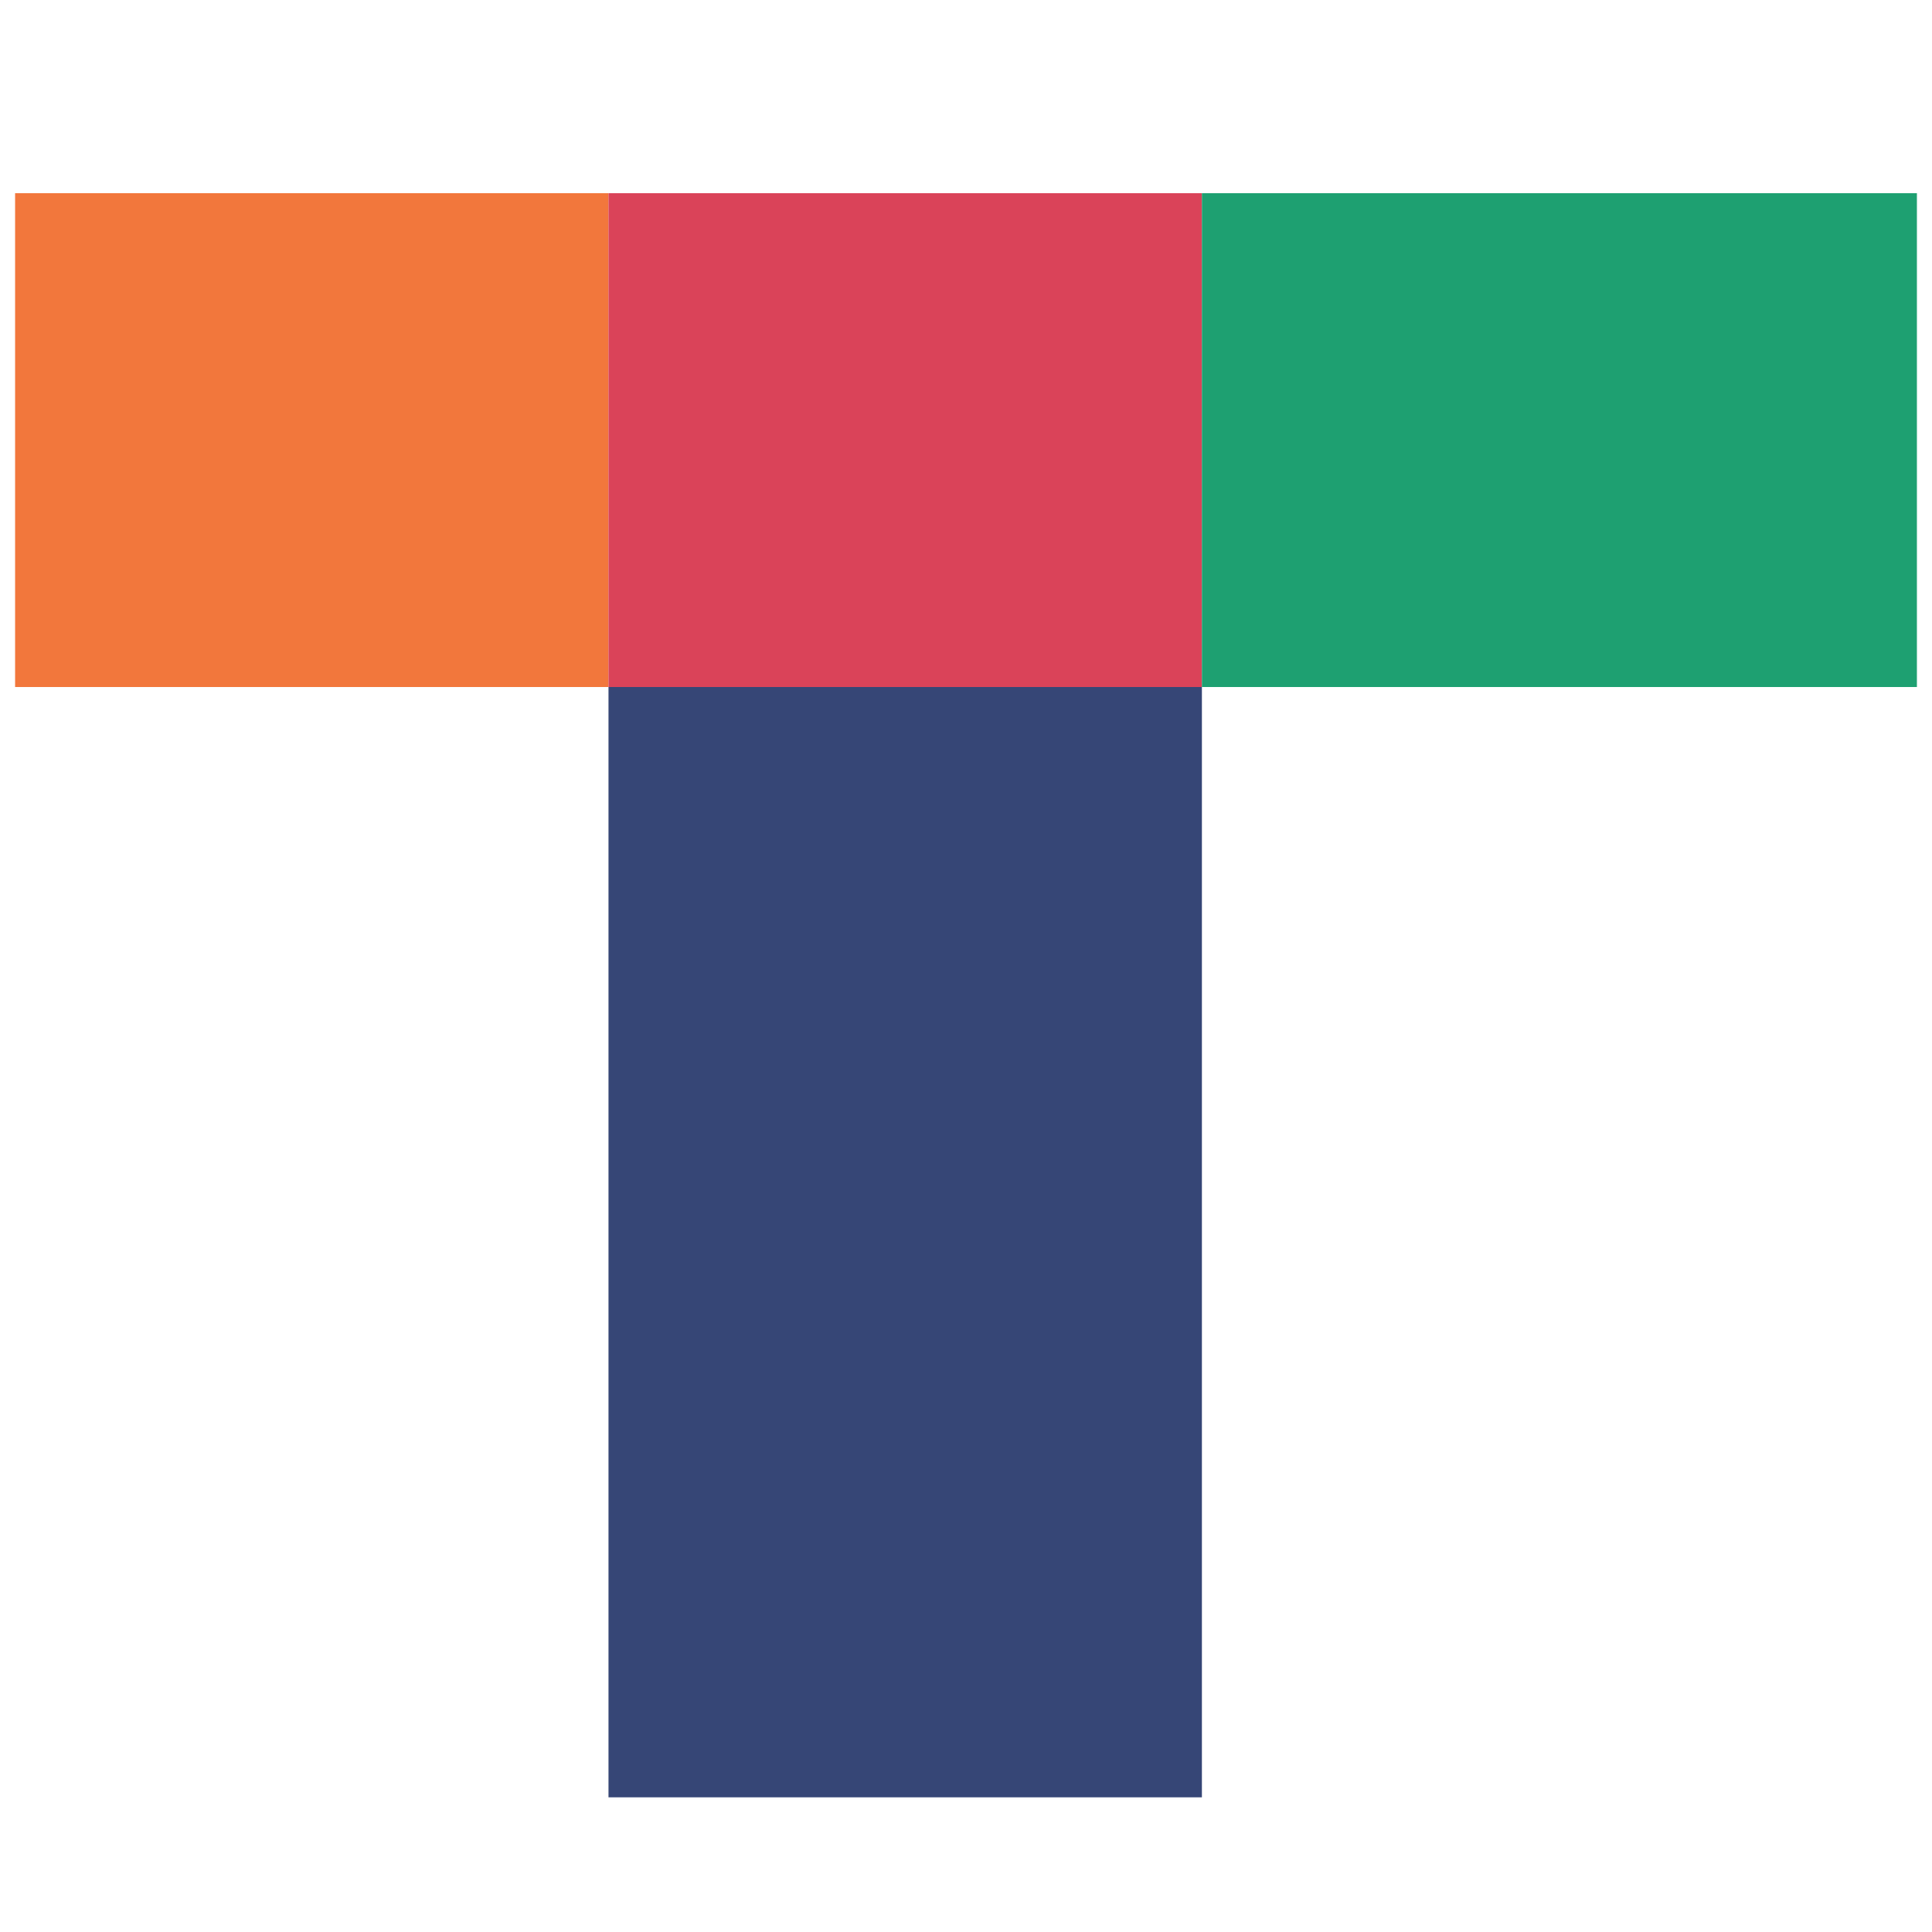 <svg version="1.0" preserveAspectRatio="xMidYMid meet" height="1080" viewBox="0 0 810 810" zoomAndPan="magnify" width="1080" xmlns:xlink="http://www.w3.org/1999/xlink" xmlns="http://www.w3.org/2000/svg"><defs><clipPath id="3d97362b86"><path clip-rule="nonzero" d="M 6.328 81 L 255.113 81 L 255.113 288.043 L 6.328 288.043 Z M 6.328 81"></path></clipPath><clipPath id="cab1ab9777"><path clip-rule="nonzero" d="M 255.113 81 L 503.902 81 L 503.902 288.043 L 255.113 288.043 Z M 255.113 81"></path></clipPath><clipPath id="4cca2e8b22"><path clip-rule="nonzero" d="M 503.902 81 L 803.672 81 L 803.672 288.043 L 503.902 288.043 Z M 503.902 81"></path></clipPath><clipPath id="b489b64cb9"><path clip-rule="nonzero" d="M 255.113 288.043 L 503.902 288.043 L 503.902 753.895 L 255.113 753.895 Z M 255.113 288.043"></path></clipPath></defs><rect fill-opacity="1" height="972" y="-81" fill="#ffffff" width="972" x="-81"></rect><rect fill-opacity="1" height="972" y="-81" fill="#ffffff" width="972" x="-81"></rect><g clip-path="url(#3d97362b86)"><path fill-rule="nonzero" fill-opacity="1" d="M 6.328 81 L 255.43 81 L 255.43 288.043 L 6.328 288.043 Z M 6.328 81" fill="#f2773c"></path></g><g clip-path="url(#cab1ab9777)"><path fill-rule="nonzero" fill-opacity="1" d="M 255.113 81 L 504.215 81 L 504.215 288.043 L 255.113 288.043 Z M 255.113 81" fill="#da4359"></path></g><g clip-path="url(#4cca2e8b22)"><path fill-rule="nonzero" fill-opacity="1" d="M 503.902 81 L 803.953 81 L 803.953 288.043 L 503.902 288.043 Z M 503.902 81" fill="#1ea071"></path></g><g clip-path="url(#b489b64cb9)"><path fill-rule="nonzero" fill-opacity="1" d="M 255.113 288.043 L 503.902 288.043 L 503.902 753.547 L 255.113 753.547 Z M 255.113 288.043" fill="#364676"></path></g></svg>